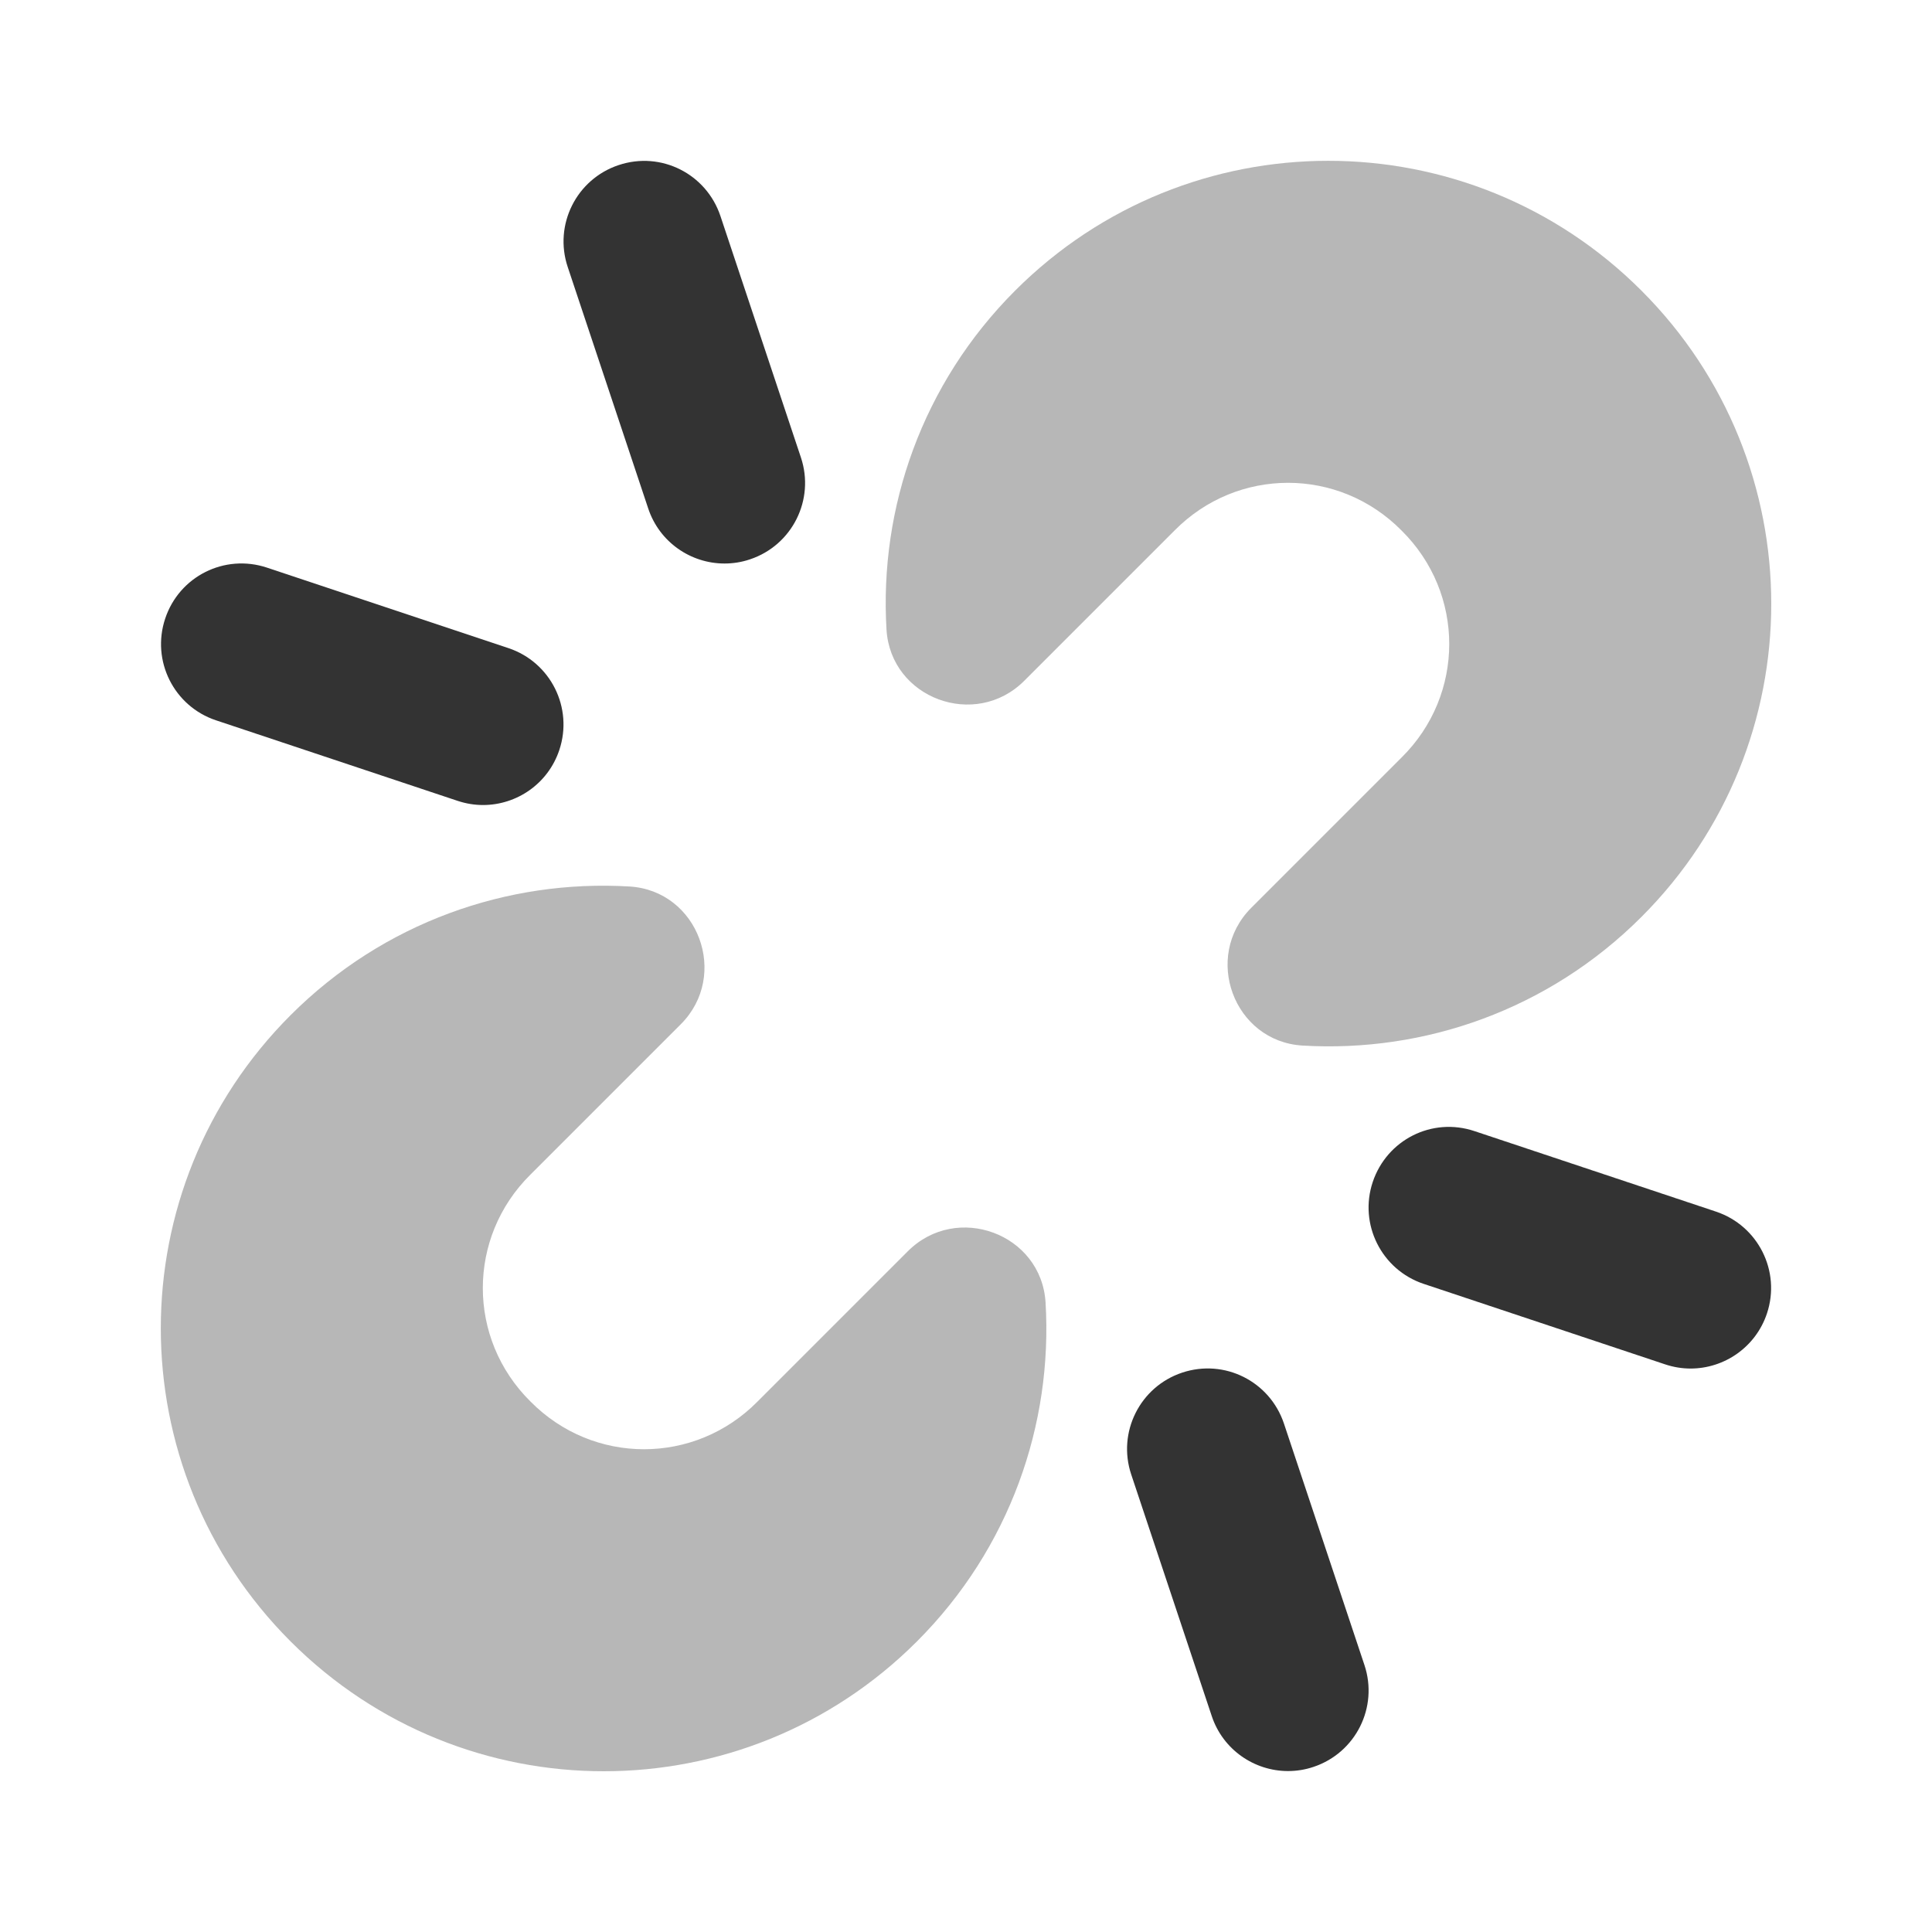 <svg xmlns="http://www.w3.org/2000/svg" xmlns:xlink="http://www.w3.org/1999/xlink" viewBox="0,0,256,256" width="192px" height="192px" fill-rule="nonzero"><g fill="#333333" fill-rule="nonzero" stroke="none" stroke-width="1" stroke-linecap="butt" stroke-linejoin="miter" stroke-miterlimit="10" stroke-dasharray="" stroke-dashoffset="0" font-family="none" font-weight="none" font-size="none" text-anchor="none" style="mix-blend-mode: normal"><g transform="scale(10.667,10.667)"><path d="M20.39,11.39c-0.17,0.17 0.17,-0.17 0,0c-1.155,1.155 -2.698,1.688 -4.209,1.598c-0.856,-0.051 -1.244,-1.104 -0.638,-1.711l1.867,-1.867c0.79,-0.78 0.79,-2.04 0,-2.82c-0.78,-0.79 -2.04,-0.79 -2.82,0l-1.867,1.867c-0.607,0.607 -1.66,0.219 -1.711,-0.638c-0.09,-1.511 0.443,-3.054 1.598,-4.209c0.17,-0.17 -0.17,0.17 0,0c2.15,-2.15 5.63,-2.15 7.78,0c2.15,2.15 2.15,5.63 0,7.78z" opacity="0.35"></path><path d="M11.39,20.39c-0.17,0.17 0.17,-0.17 0,0c-2.15,2.15 -5.63,2.15 -7.78,0c-2.15,-2.15 -2.15,-5.63 0,-7.78c0.17,-0.17 -0.17,0.17 0,0c1.155,-1.155 2.698,-1.688 4.209,-1.598c0.856,0.051 1.244,1.104 0.638,1.711l-1.867,1.867c-0.79,0.78 -0.79,2.04 0,2.82c0.78,0.79 2.04,0.79 2.82,0l1.867,-1.867c0.607,-0.607 1.66,-0.219 1.711,0.638c0.09,1.511 -0.443,3.054 -1.598,4.209z" opacity="0.35"></path><path d="M16,22c-0.419,0 -0.809,-0.265 -0.948,-0.684l-1,-3c-0.175,-0.524 0.108,-1.09 0.632,-1.265c0.528,-0.176 1.09,0.109 1.265,0.632l1,3c0.175,0.524 -0.108,1.09 -0.632,1.265c-0.106,0.036 -0.213,0.052 -0.317,0.052z"></path><path d="M21,17c-0.104,0 -0.211,-0.017 -0.316,-0.052l-3,-1c-0.523,-0.175 -0.807,-0.741 -0.632,-1.265c0.175,-0.523 0.735,-0.81 1.265,-0.632l3,1c0.523,0.175 0.807,0.741 0.632,1.265c-0.14,0.419 -0.53,0.684 -0.949,0.684z"></path><path d="M9,7c-0.419,0 -0.809,-0.265 -0.948,-0.684l-1,-3c-0.175,-0.524 0.108,-1.09 0.632,-1.265c0.528,-0.177 1.09,0.109 1.265,0.632l1,3c0.175,0.524 -0.108,1.09 -0.632,1.265c-0.106,0.036 -0.213,0.052 -0.317,0.052z"></path><path d="M6,10c-0.104,0 -0.211,-0.017 -0.316,-0.052l-3,-1c-0.524,-0.174 -0.807,-0.74 -0.632,-1.264c0.174,-0.524 0.737,-0.808 1.264,-0.633l3,1c0.524,0.175 0.807,0.741 0.632,1.265c-0.139,0.419 -0.529,0.684 -0.948,0.684z"></path></g></g></svg>